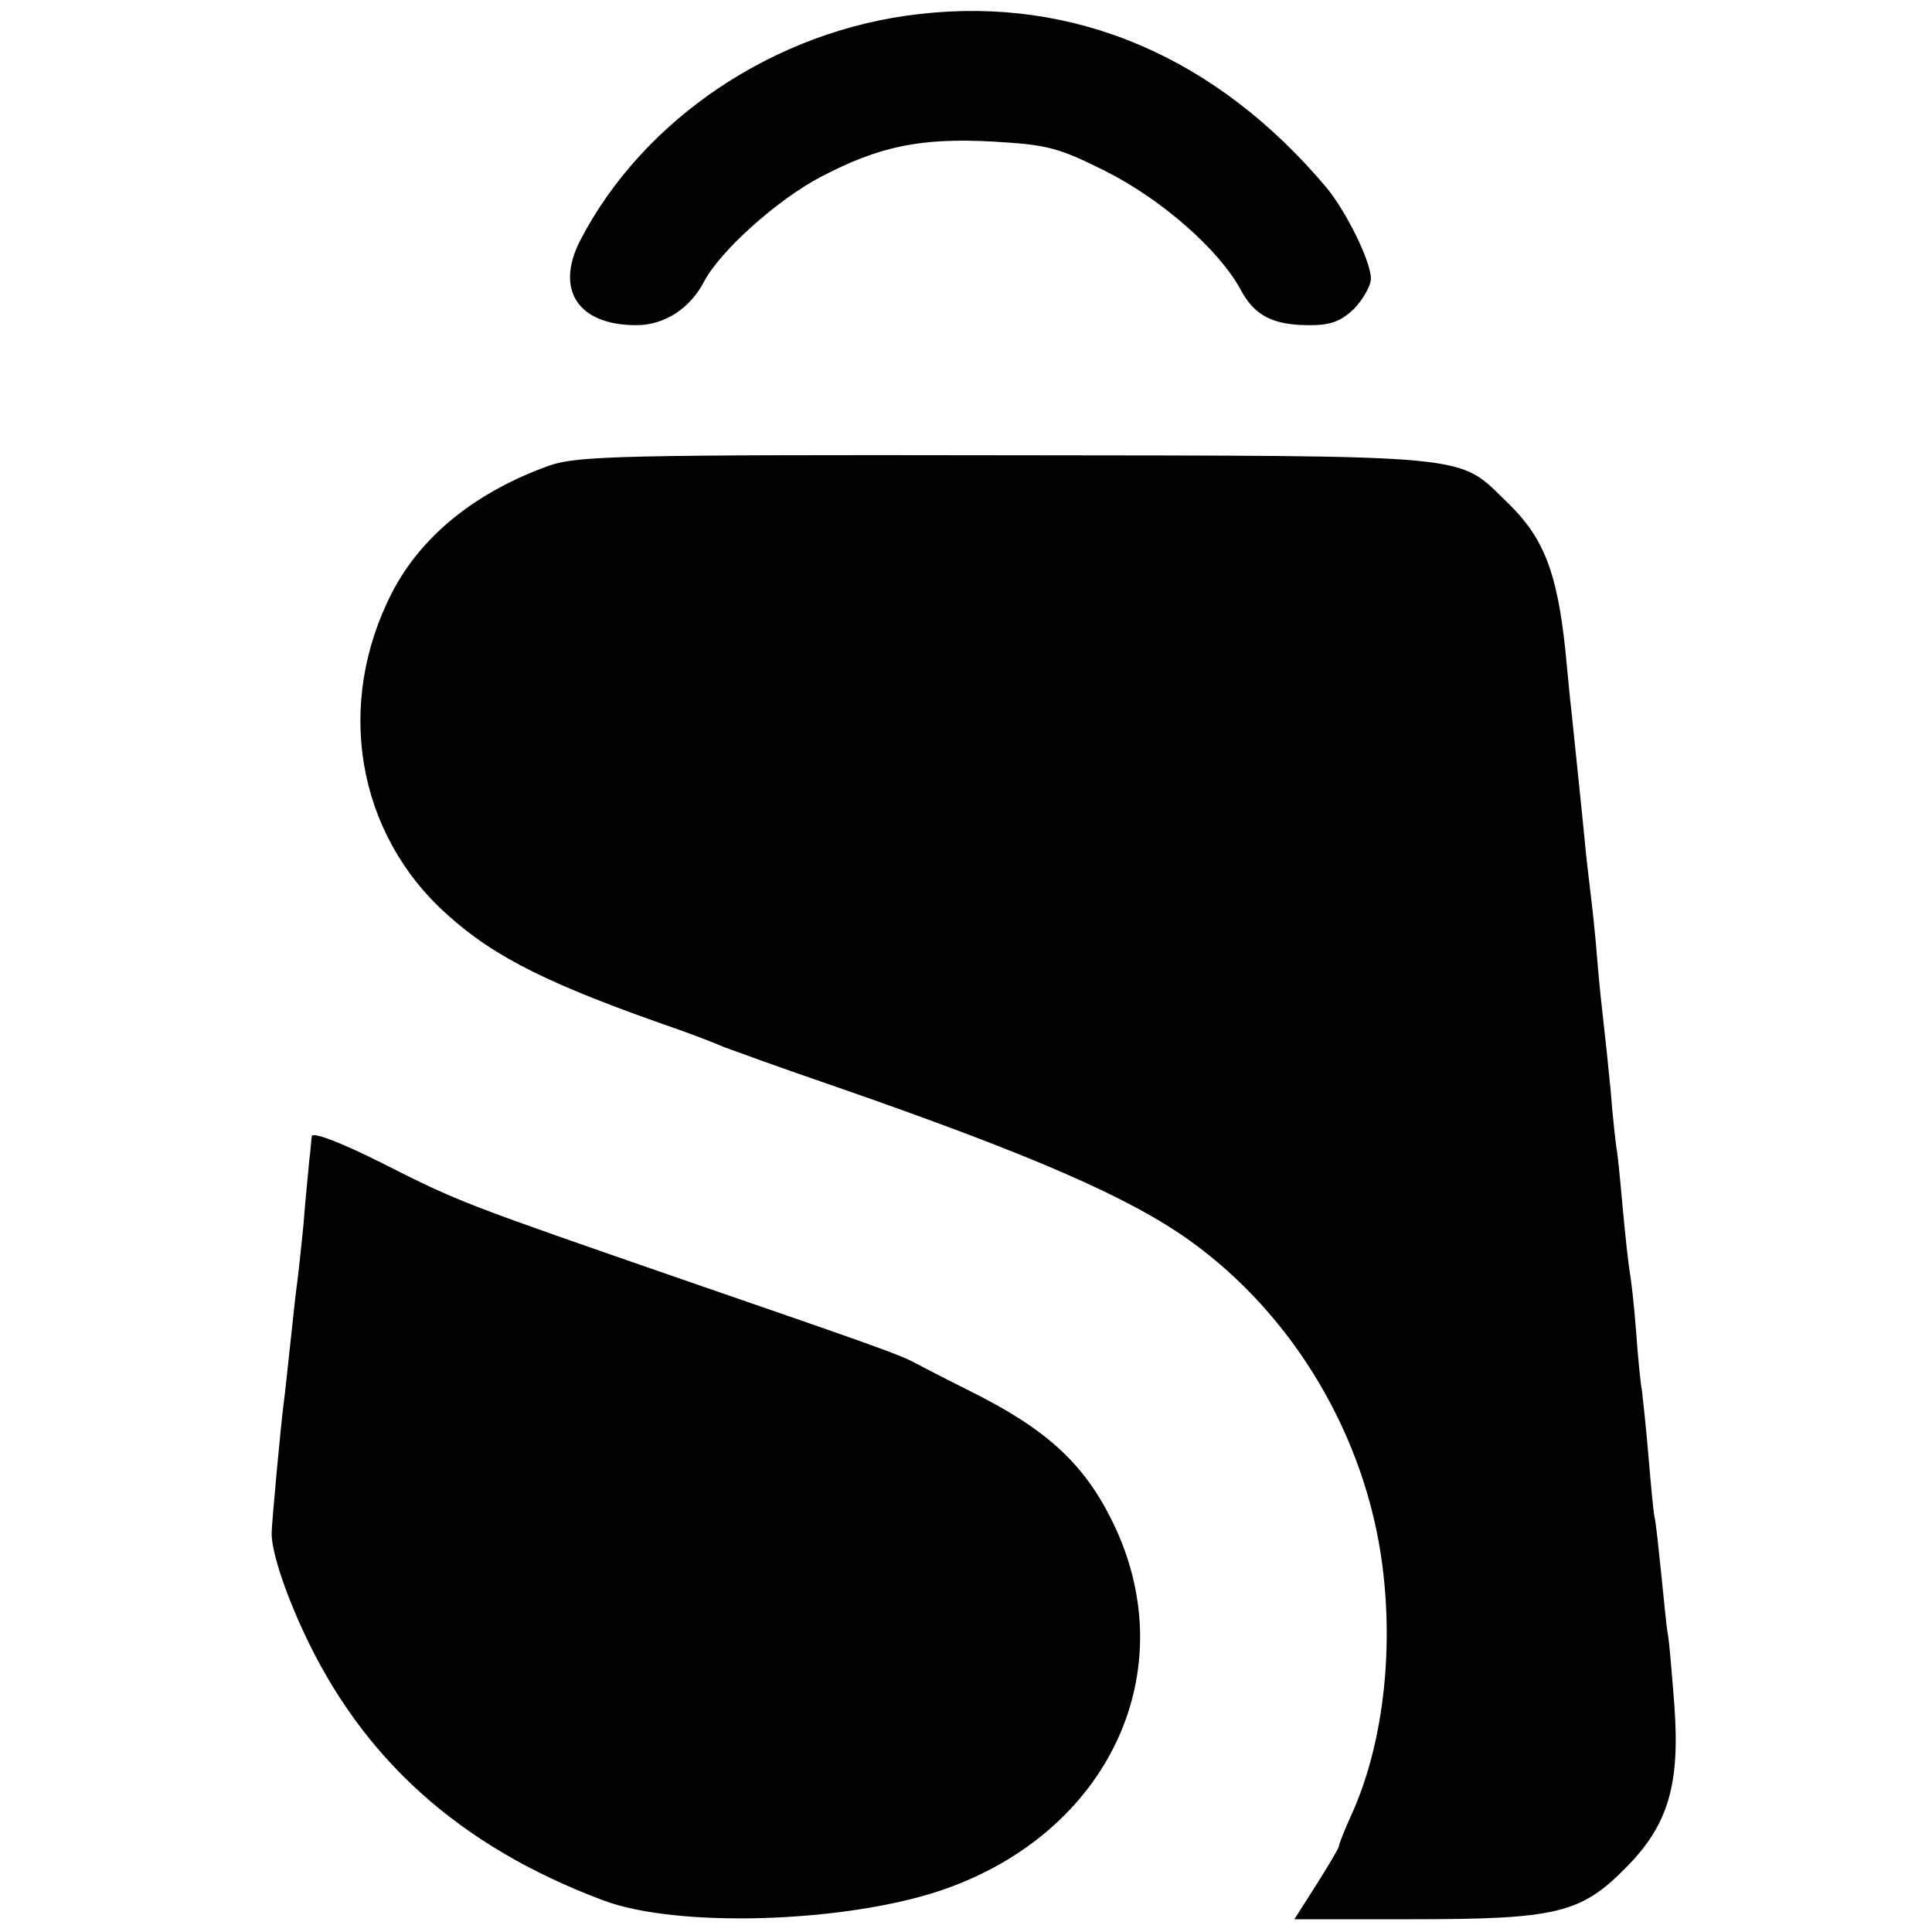 <svg version="1" xmlns="http://www.w3.org/2000/svg" width="404" height="404" viewBox="0 0 303 303"><path d="M144.2 2.2C121.6 4.7 100.9 18.6 91 37.7c-4 7.8-.3 13.3 8.8 13.3 4.4 0 8.4-2.6 10.6-6.8 2.5-4.8 11.5-12.9 18.4-16.5 9.2-4.8 15.6-6.1 26.9-5.5 8.5.5 10.2.9 17.6 4.6 8.8 4.4 17.8 12.3 21.2 18.5 2.2 4.2 5.1 5.7 10.9 5.7 3.3 0 4.9-.6 7-2.6 1.4-1.5 2.6-3.6 2.6-4.7 0-2.7-3.8-10.4-6.9-14.2C190.8 8.9 168.5-.6 144.2 2.2zM86.2 73c-11.5 4.1-20.1 11-24.7 19.9-9 17.5-5.6 37.8 8.6 50.5 7.5 6.8 16.2 11.1 36.4 18.1 2.8 1 5.9 2.2 7 2.7 1.1.4 9 3.3 17.5 6.2 31.1 10.8 46.1 17.4 55.5 24.1 16.4 11.7 27.7 30.8 30.3 51 1.8 13.9 0 28.4-4.8 39-1.1 2.4-2 4.7-2 5 0 .3-1.6 3-3.5 6L203 301h18.3c22.7 0 26.6-.9 33.6-8 6.7-6.7 8.6-13 7.7-25.5-.4-5-.8-10.3-1.1-11.6-.2-1.3-.6-5.6-1-9.4-.4-3.9-.8-7.7-1-8.5-.2-.8-.6-5.3-1-10s-.9-9.2-1-10c-.2-.9-.6-4.9-.9-9.1-.3-4.1-.8-8.3-1-9.4-.2-1.1-.7-5.6-1.1-10-.4-4.4-.8-8.7-1-9.5-.1-.8-.6-4.9-.9-9-.4-4.1-.9-8.9-1.1-10.5-.2-1.7-.7-6.2-1-10-.3-3.9-.8-8.4-1-10-.2-1.7-.7-5.7-1-9-.6-6.2-1.2-11.6-2-19.5-.3-2.5-.7-7-1-10-1.3-12.3-3.4-17.7-9.1-23.2-8-7.7-3.9-7.3-78.6-7.4-60.3-.1-67.2.1-71.6 1.6z"/><path d="M48.9 178.2c-.1.7-.2 2.4-.4 3.8-.1 1.4-.6 5.9-.9 10-.4 4.1-.9 8.6-1.1 10-.2 1.4-.6 5.4-1 9-.4 3.6-.8 7.6-1 9-.4 2.9-1.9 19-1.9 20.5 0 2.7 1.9 8.7 4.9 15.2 9.2 20 24.4 33.8 47 42.3 11.5 4.4 37.8 3.6 53-1.5 26.4-8.9 38.4-34.5 27-57.8-4.5-9.2-10.4-14.6-22.5-20.6-3.6-1.8-7.3-3.7-8.4-4.3-2.6-1.4-6.6-2.8-35.6-12.8-35.2-12.2-35.9-12.4-48.1-18.6-6.8-3.4-10.9-4.9-11-4.2z"/></svg>